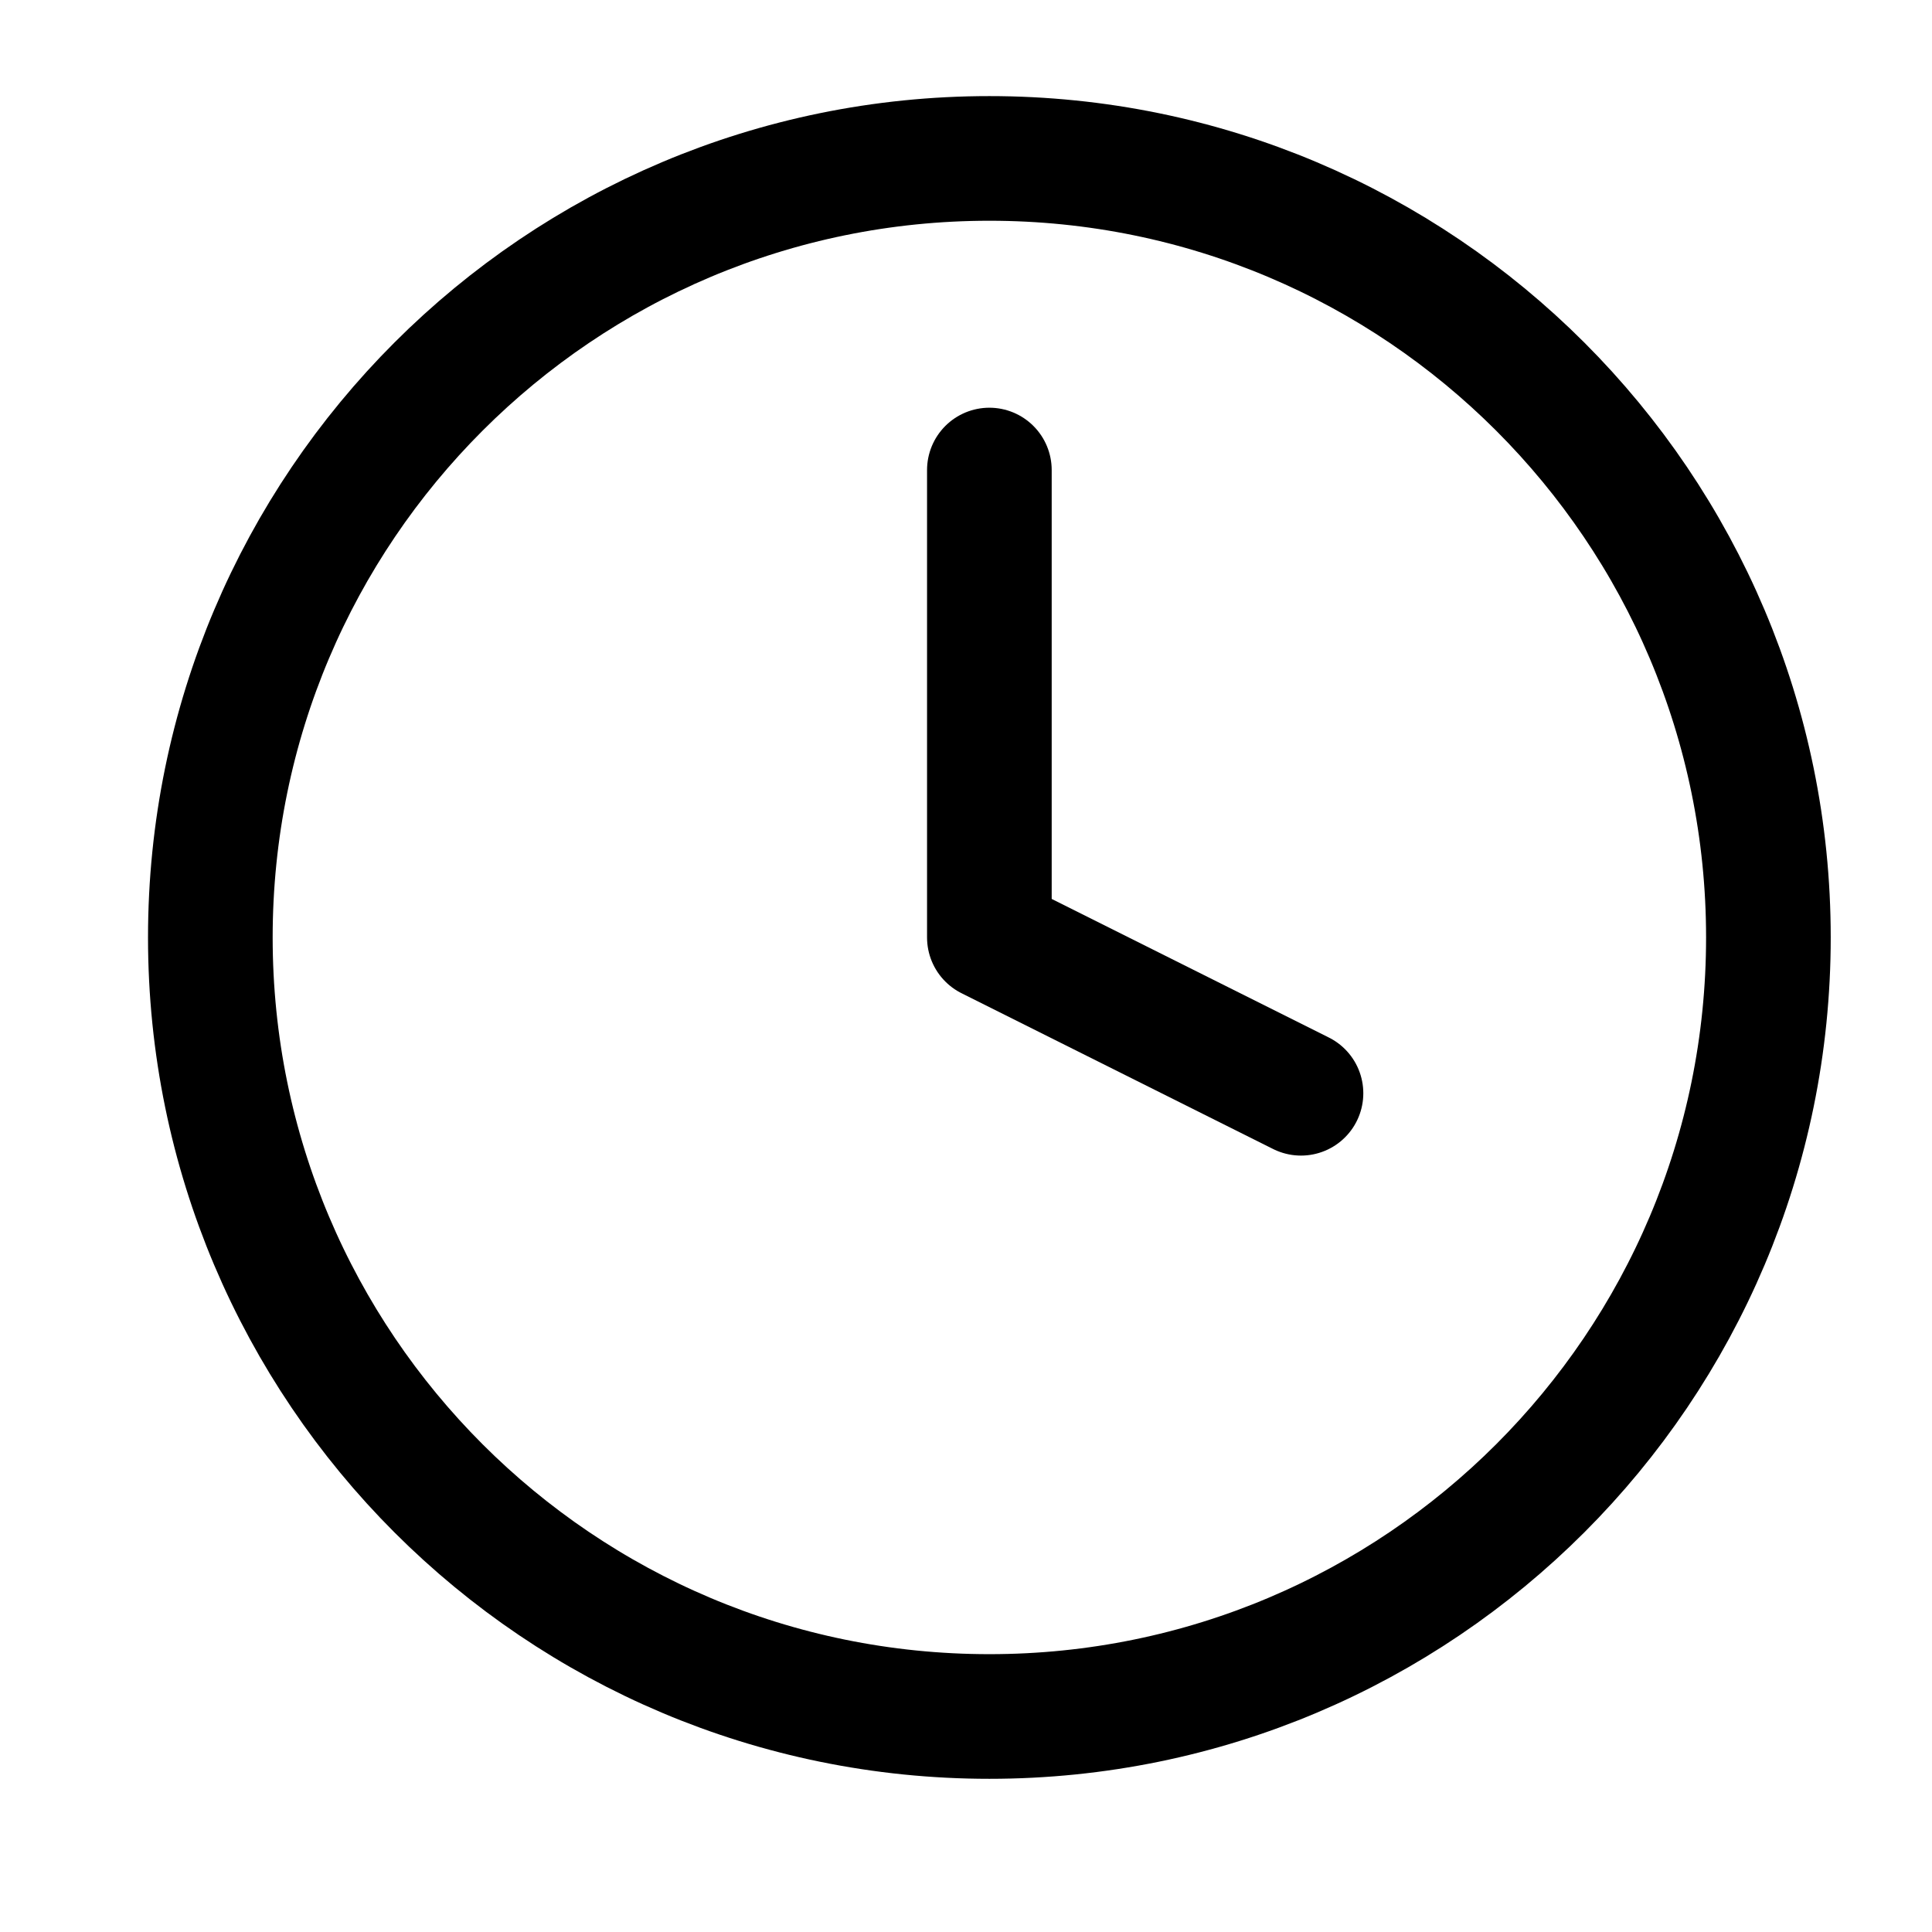 <?xml version="1.0" encoding="UTF-8"?> <svg xmlns="http://www.w3.org/2000/svg" width="31" height="31" viewBox="0 0 31 31" fill="none"> <path d="M15.875 27.542C22.779 27.542 28.375 21.946 28.375 15.042C28.375 8.139 22.779 2.542 15.875 2.542C8.971 2.542 3.375 8.139 3.375 15.042C3.375 21.946 8.971 27.542 15.875 27.542Z" stroke="black" stroke-width="2" stroke-linecap="round" stroke-linejoin="round"></path> <path d="M15.875 7.542V15.042L20.875 17.542" stroke="black" stroke-width="2" stroke-linecap="round" stroke-linejoin="round"></path> </svg> 